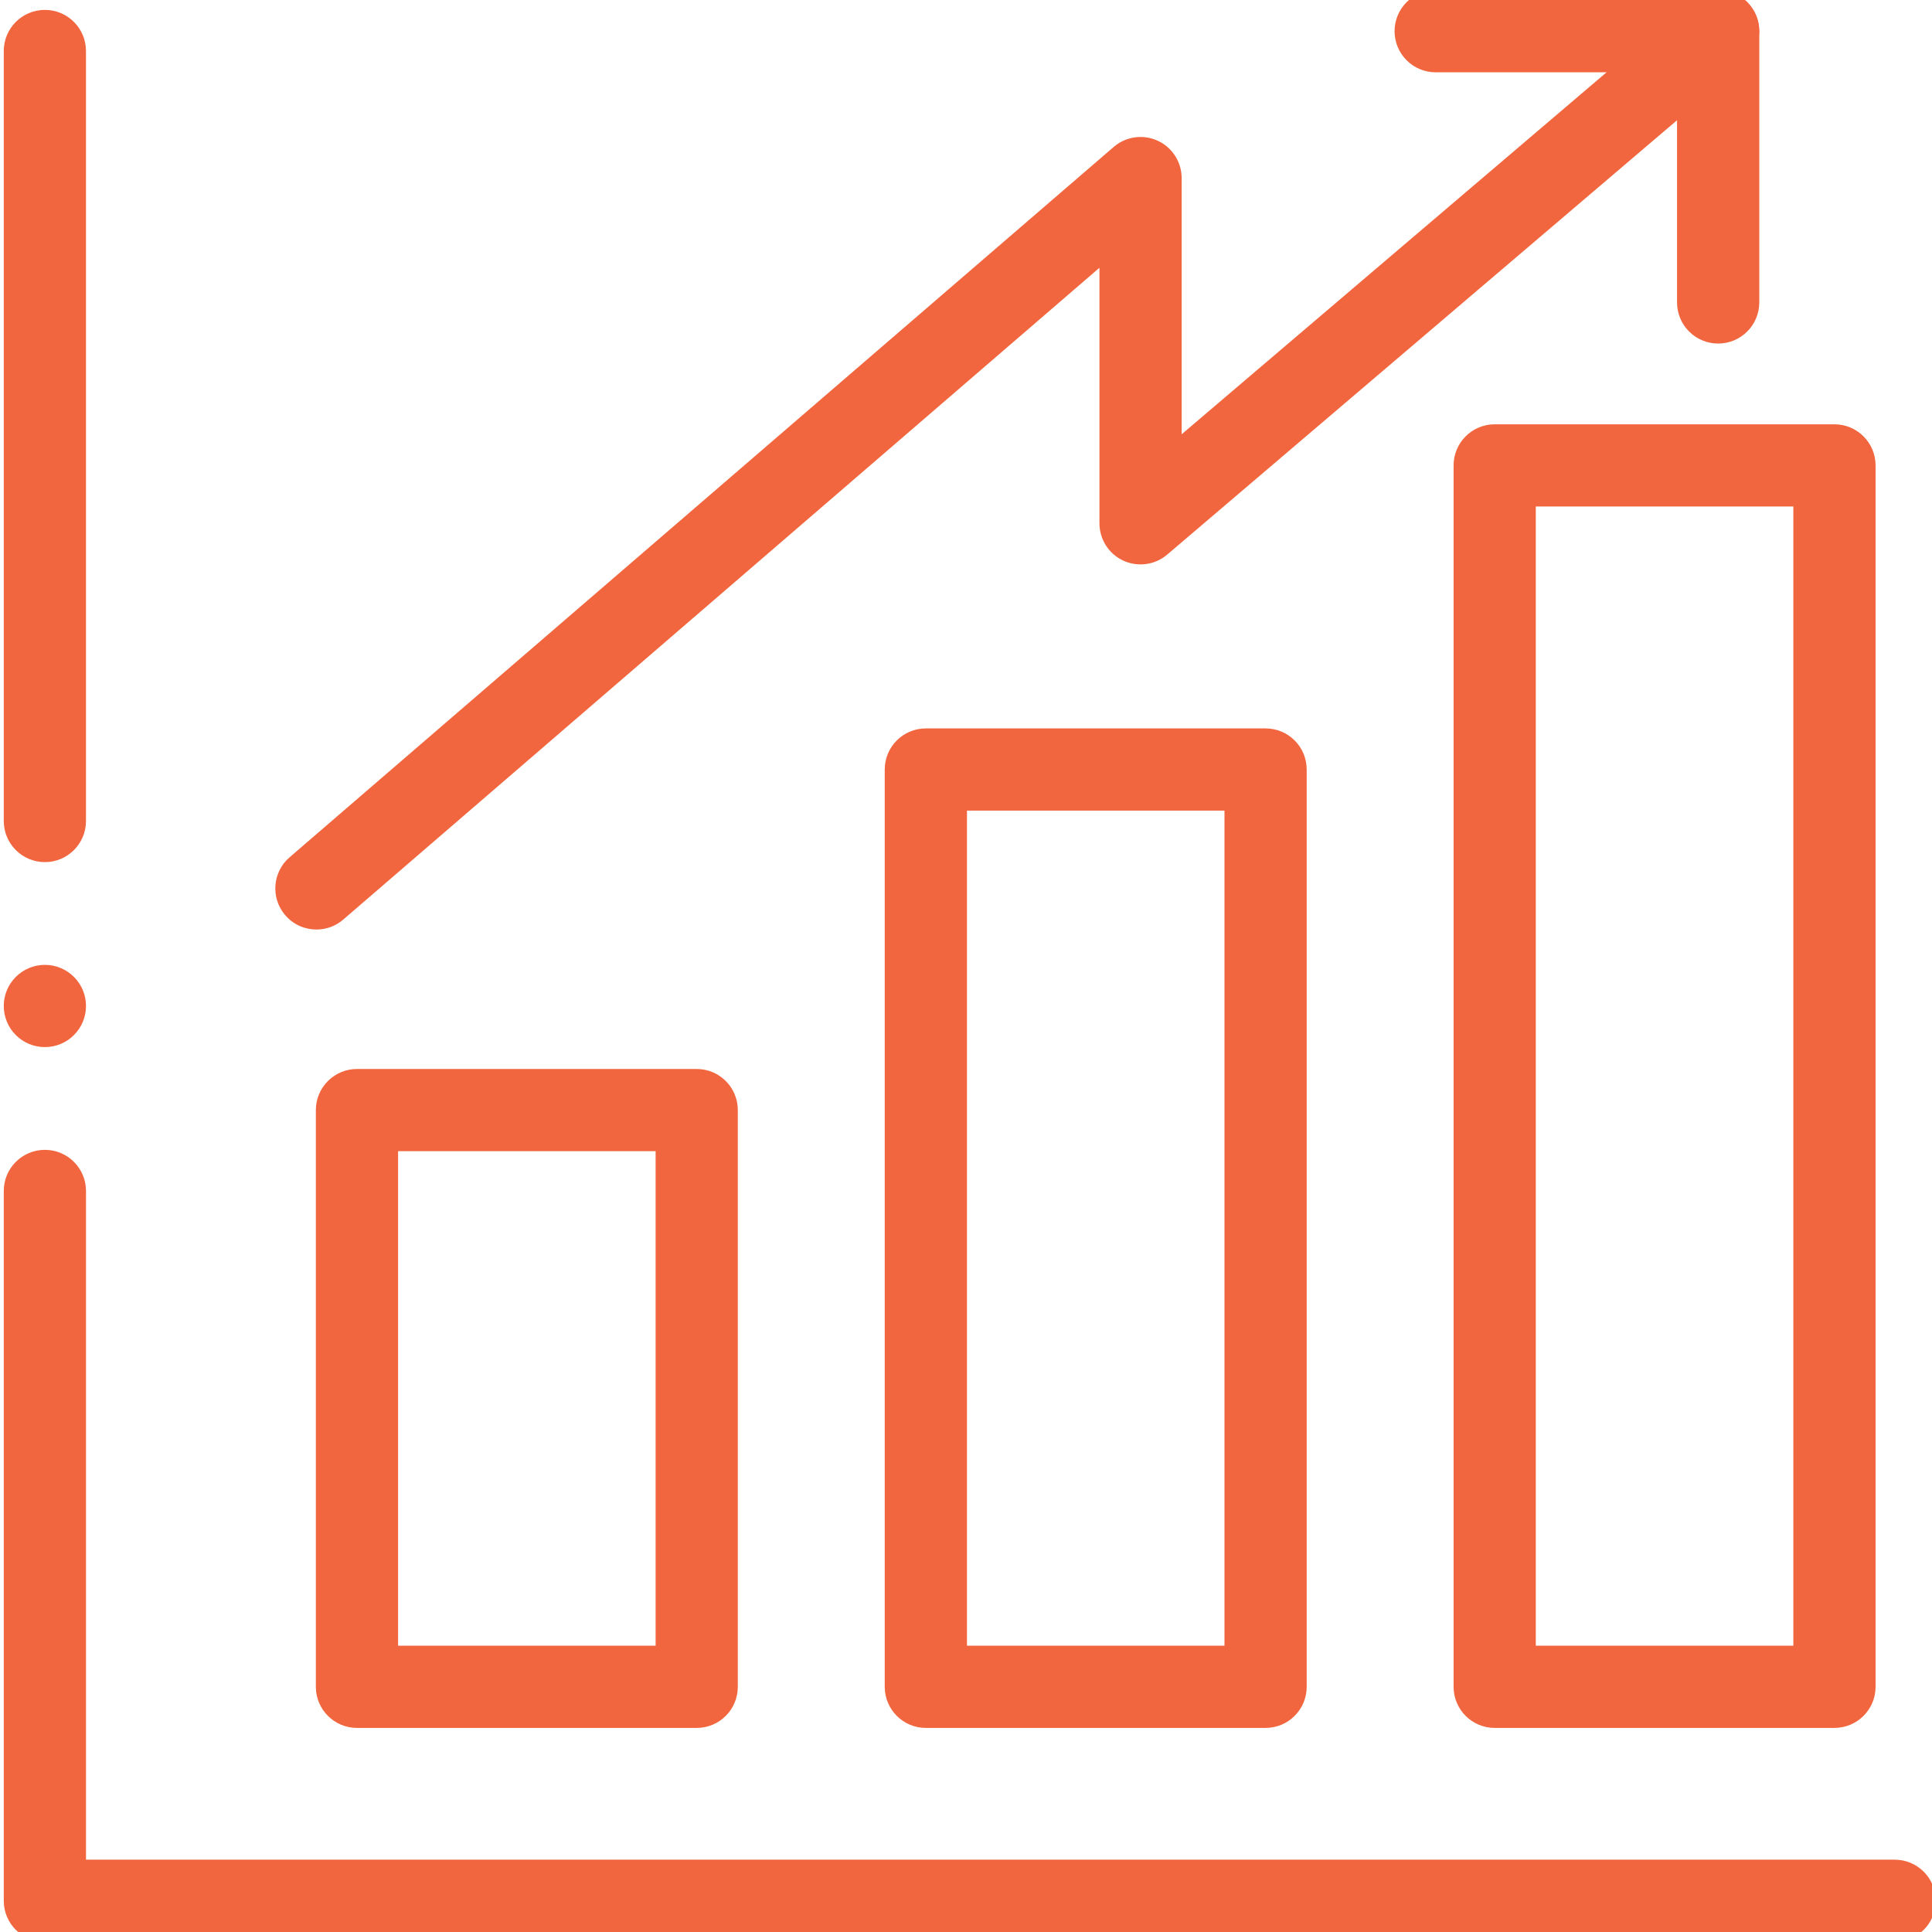<svg width="82" height="82" viewBox="0 0 82 82" fill="none" xmlns="http://www.w3.org/2000/svg">
<g clip-path="url(#clip0_65_4649)">
<path d="M13.431 39.452C12.94 39.452 12.454 39.247 12.108 38.846C11.479 38.117 11.561 37.015 12.291 36.386L47.269 6.236C47.786 5.791 48.516 5.688 49.135 5.972C49.755 6.256 50.153 6.876 50.153 7.558V18.432L71.793 -0.003C72.525 -0.628 73.627 -0.541 74.252 0.193C74.876 0.927 74.789 2.028 74.055 2.653L49.539 23.539C49.021 23.98 48.295 24.079 47.676 23.795C47.059 23.509 46.664 22.891 46.664 22.211V11.365L14.569 39.029C14.24 39.313 13.834 39.452 13.431 39.452Z" fill="#F1663E"/>
<path d="M72.924 14.581C71.96 14.581 71.179 13.8 71.179 12.836V3.069H60.935C59.972 3.069 59.19 2.288 59.19 1.325C59.19 0.361 59.972 -0.42 60.935 -0.42H72.924C73.887 -0.42 74.669 0.361 74.669 1.325V12.836C74.669 13.8 73.888 14.581 72.924 14.581Z" fill="#F1663E"/>
<path d="M1.905 44.442C2.868 44.442 3.65 43.661 3.65 42.697C3.65 41.733 2.868 40.952 1.905 40.952C0.941 40.952 0.16 41.733 0.16 42.697C0.16 43.661 0.941 44.442 1.905 44.442Z" fill="#F1663E"/>
<path d="M80.415 82.42H1.905C0.941 82.42 0.16 81.639 0.16 80.675V50.548C0.16 49.584 0.941 48.803 1.905 48.803C2.868 48.803 3.65 49.584 3.65 50.548V78.93H80.416C81.379 78.93 82.16 79.712 82.16 80.675C82.16 81.639 81.379 82.42 80.415 82.42Z" fill="#F1663E"/>
<path d="M1.905 36.591C0.941 36.591 0.16 35.81 0.16 34.846V2.165C0.16 1.201 0.941 0.42 1.905 0.42C2.868 0.42 3.649 1.201 3.649 2.165V34.846C3.649 35.81 2.868 36.591 1.905 36.591Z" fill="#F1663E"/>
<path d="M29.571 73.338H15.151C14.188 73.338 13.406 72.557 13.406 71.593V47.116C13.406 46.152 14.188 45.371 15.151 45.371H29.571C30.534 45.371 31.315 46.152 31.315 47.116V71.593C31.315 72.557 30.534 73.338 29.571 73.338ZM16.896 69.849H27.826V48.86H16.896V69.849Z" fill="#F1663E"/>
<path d="M53.715 73.338H39.296C38.332 73.338 37.551 72.557 37.551 71.593V32.661C37.551 31.697 38.332 30.916 39.296 30.916H53.715C54.679 30.916 55.46 31.697 55.46 32.661V71.593C55.46 72.557 54.679 73.338 53.715 73.338ZM41.041 69.849H51.971V34.406H41.041V69.849Z" fill="#F1663E"/>
<path d="M77.86 73.338H63.44C62.476 73.338 61.695 72.557 61.695 71.593V19.754C61.695 18.79 62.476 18.009 63.44 18.009H77.86C78.823 18.009 79.605 18.79 79.605 19.754V71.593C79.605 72.557 78.823 73.338 77.86 73.338ZM65.184 69.849H76.115V21.498H65.184V69.849Z" fill="#F1663E"/>
</g>
<defs>
<clipPath id="clip0_65_4649">
<rect width="82" height="82" fill="white"/>
</clipPath>
</defs>
</svg>
